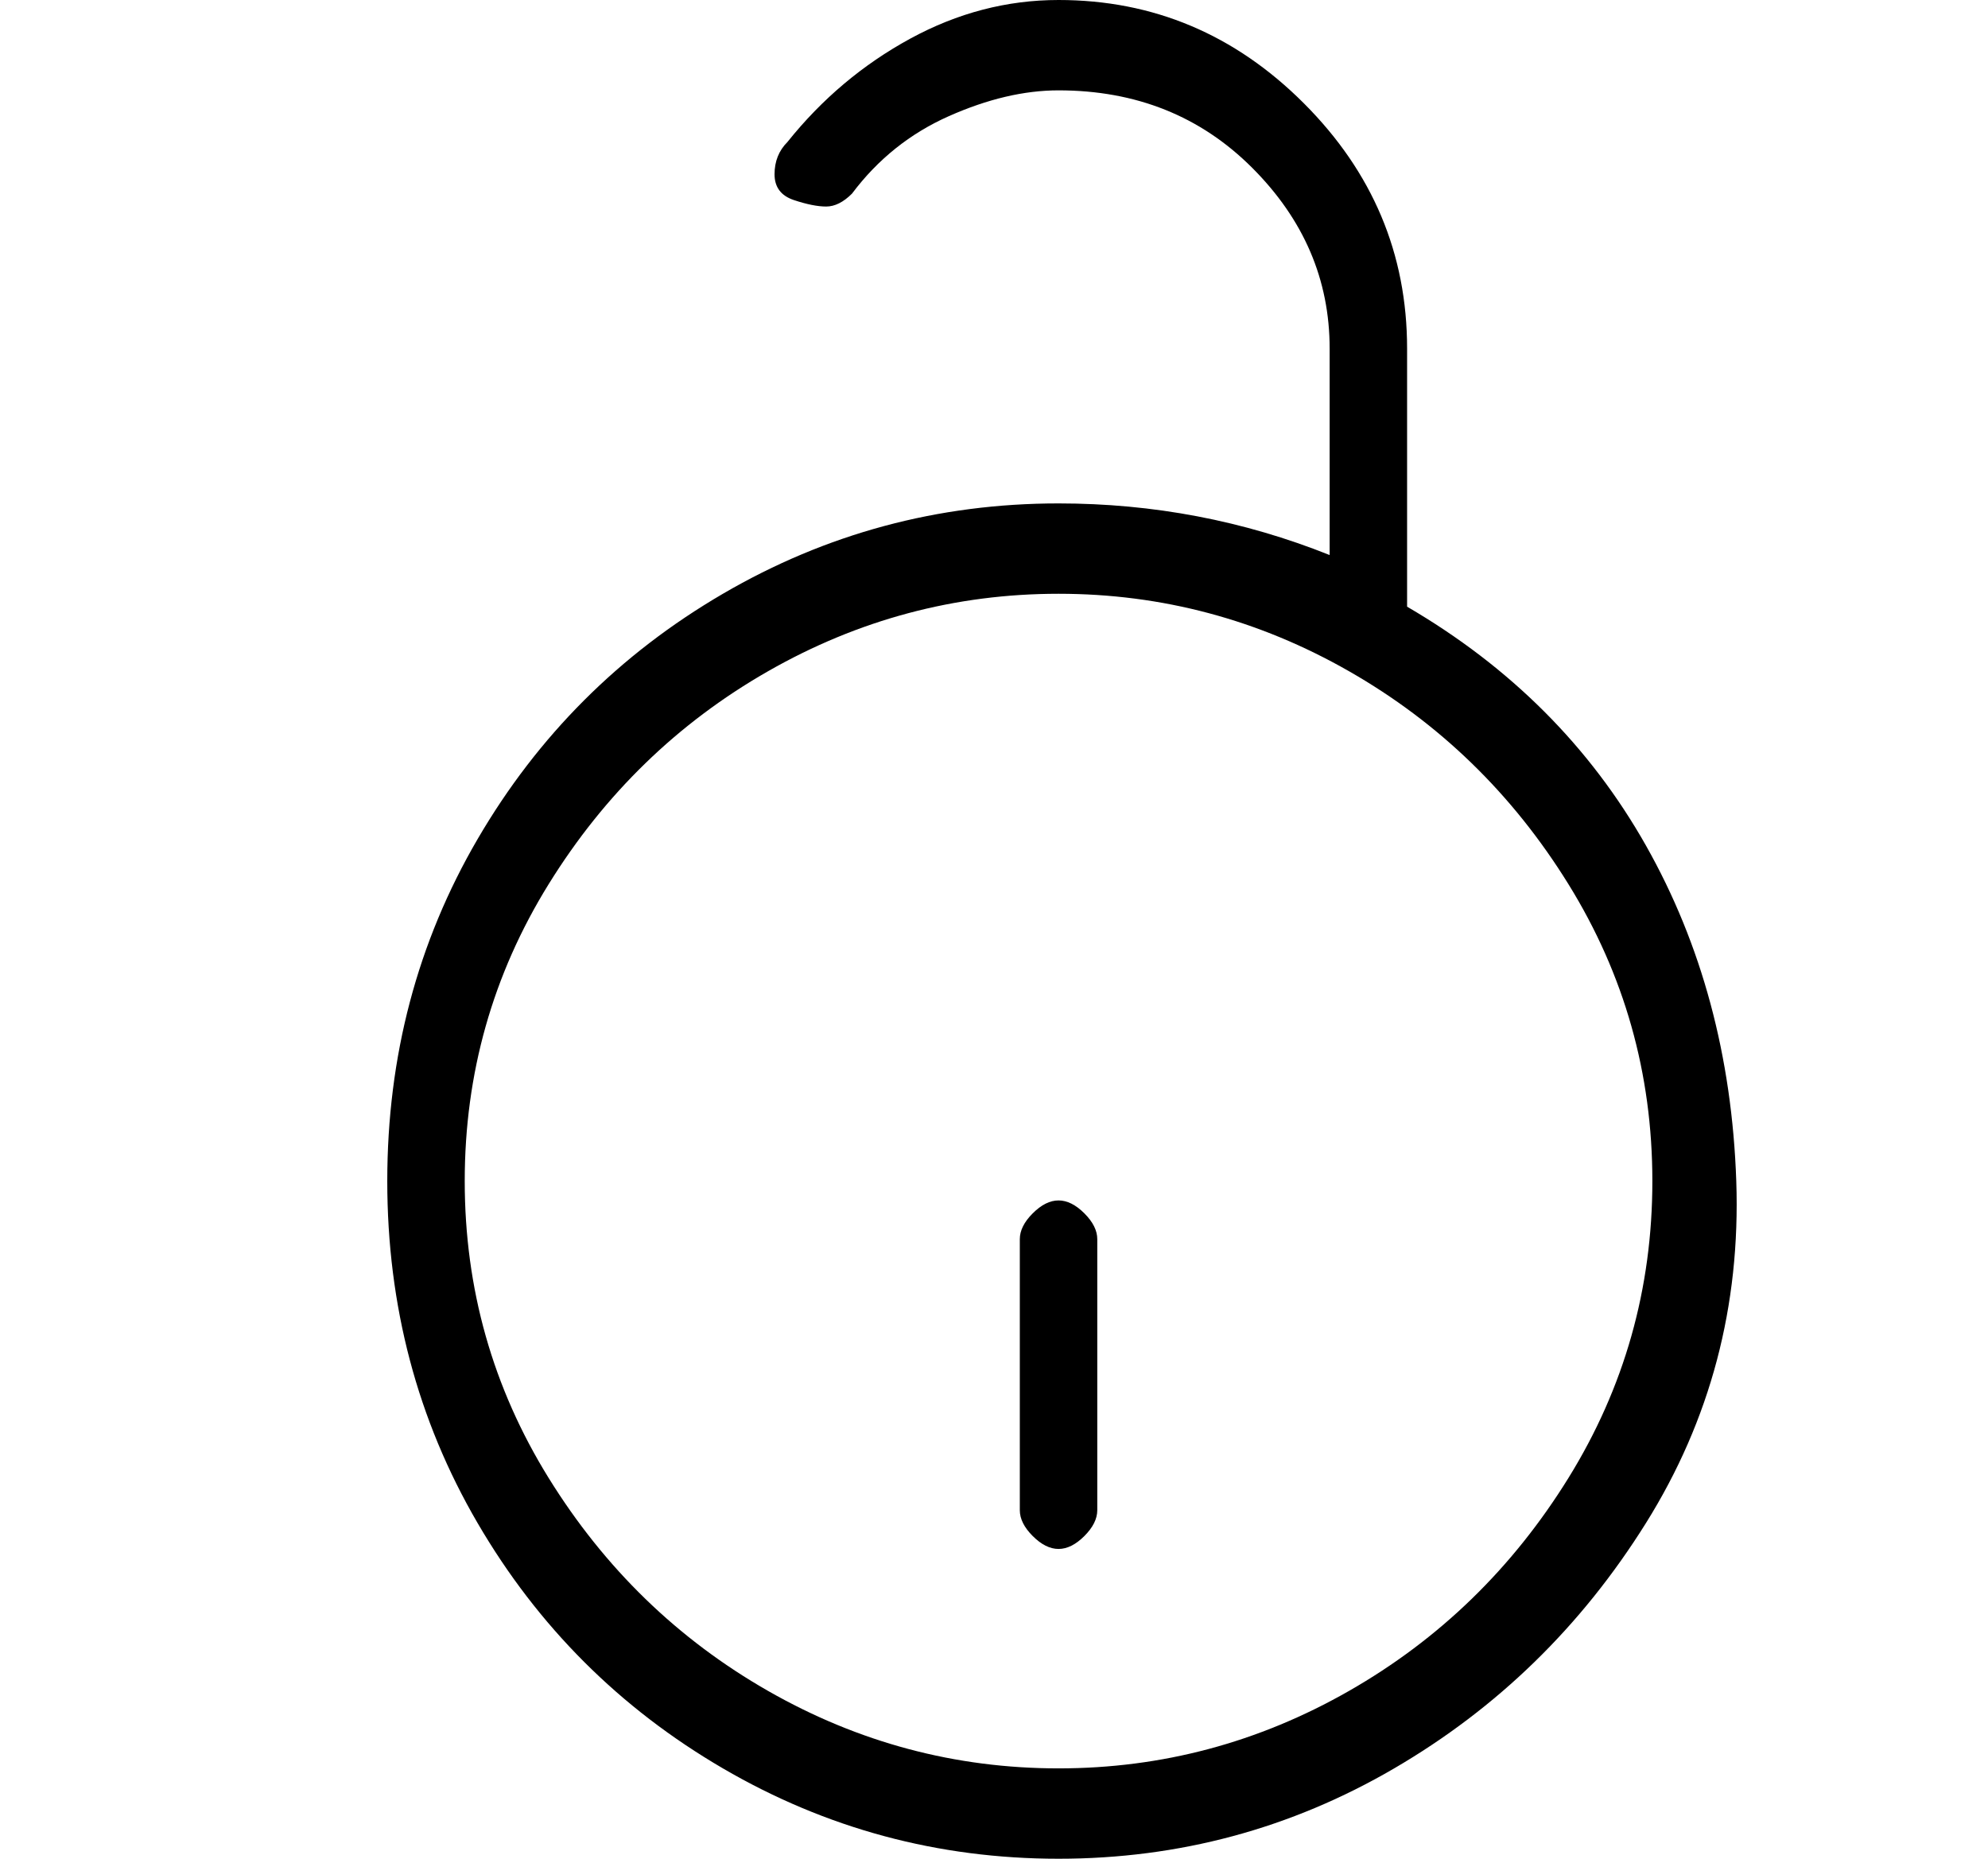 <?xml version="1.0" standalone="no"?>
<!DOCTYPE svg PUBLIC "-//W3C//DTD SVG 1.1//EN" "http://www.w3.org/Graphics/SVG/1.1/DTD/svg11.dtd" >
<svg xmlns="http://www.w3.org/2000/svg" xmlns:xlink="http://www.w3.org/1999/xlink" version="1.1" viewBox="-10 0 154 144">
   <path fill="currentColor"
d="M99 47v-20q0 -11 -8 -19t-19 -8q-6 0 -11.5 3t-9.5 8q-1 1 -1 2.5t1.5 2t2.5 0.5t2 -1q3 -4 7.5 -6t8.5 -2q9 0 15 6t6 14v16q-10 -4 -21 -4q-14 0 -26 7t-19 19t-7 26.5t7 26.5t19 19t26 7t26 -7t19.5 -19t7 -26.5t-7 -26t-18.5 -18.5zM72 137q-12 0 -22.5 -6t-17 -16.5
t-6.5 -23t6.5 -23t17 -16.5t22.5 -6t22.5 6t17 16.5t6.5 23t-6.5 23t-17 16.5t-22.5 6zM72 93q-1 0 -2 1t-1 2v21q0 1 1 2t2 1t2 -1t1 -2v-21q0 -1 -1 -2t-2 -1z" />
</svg>
